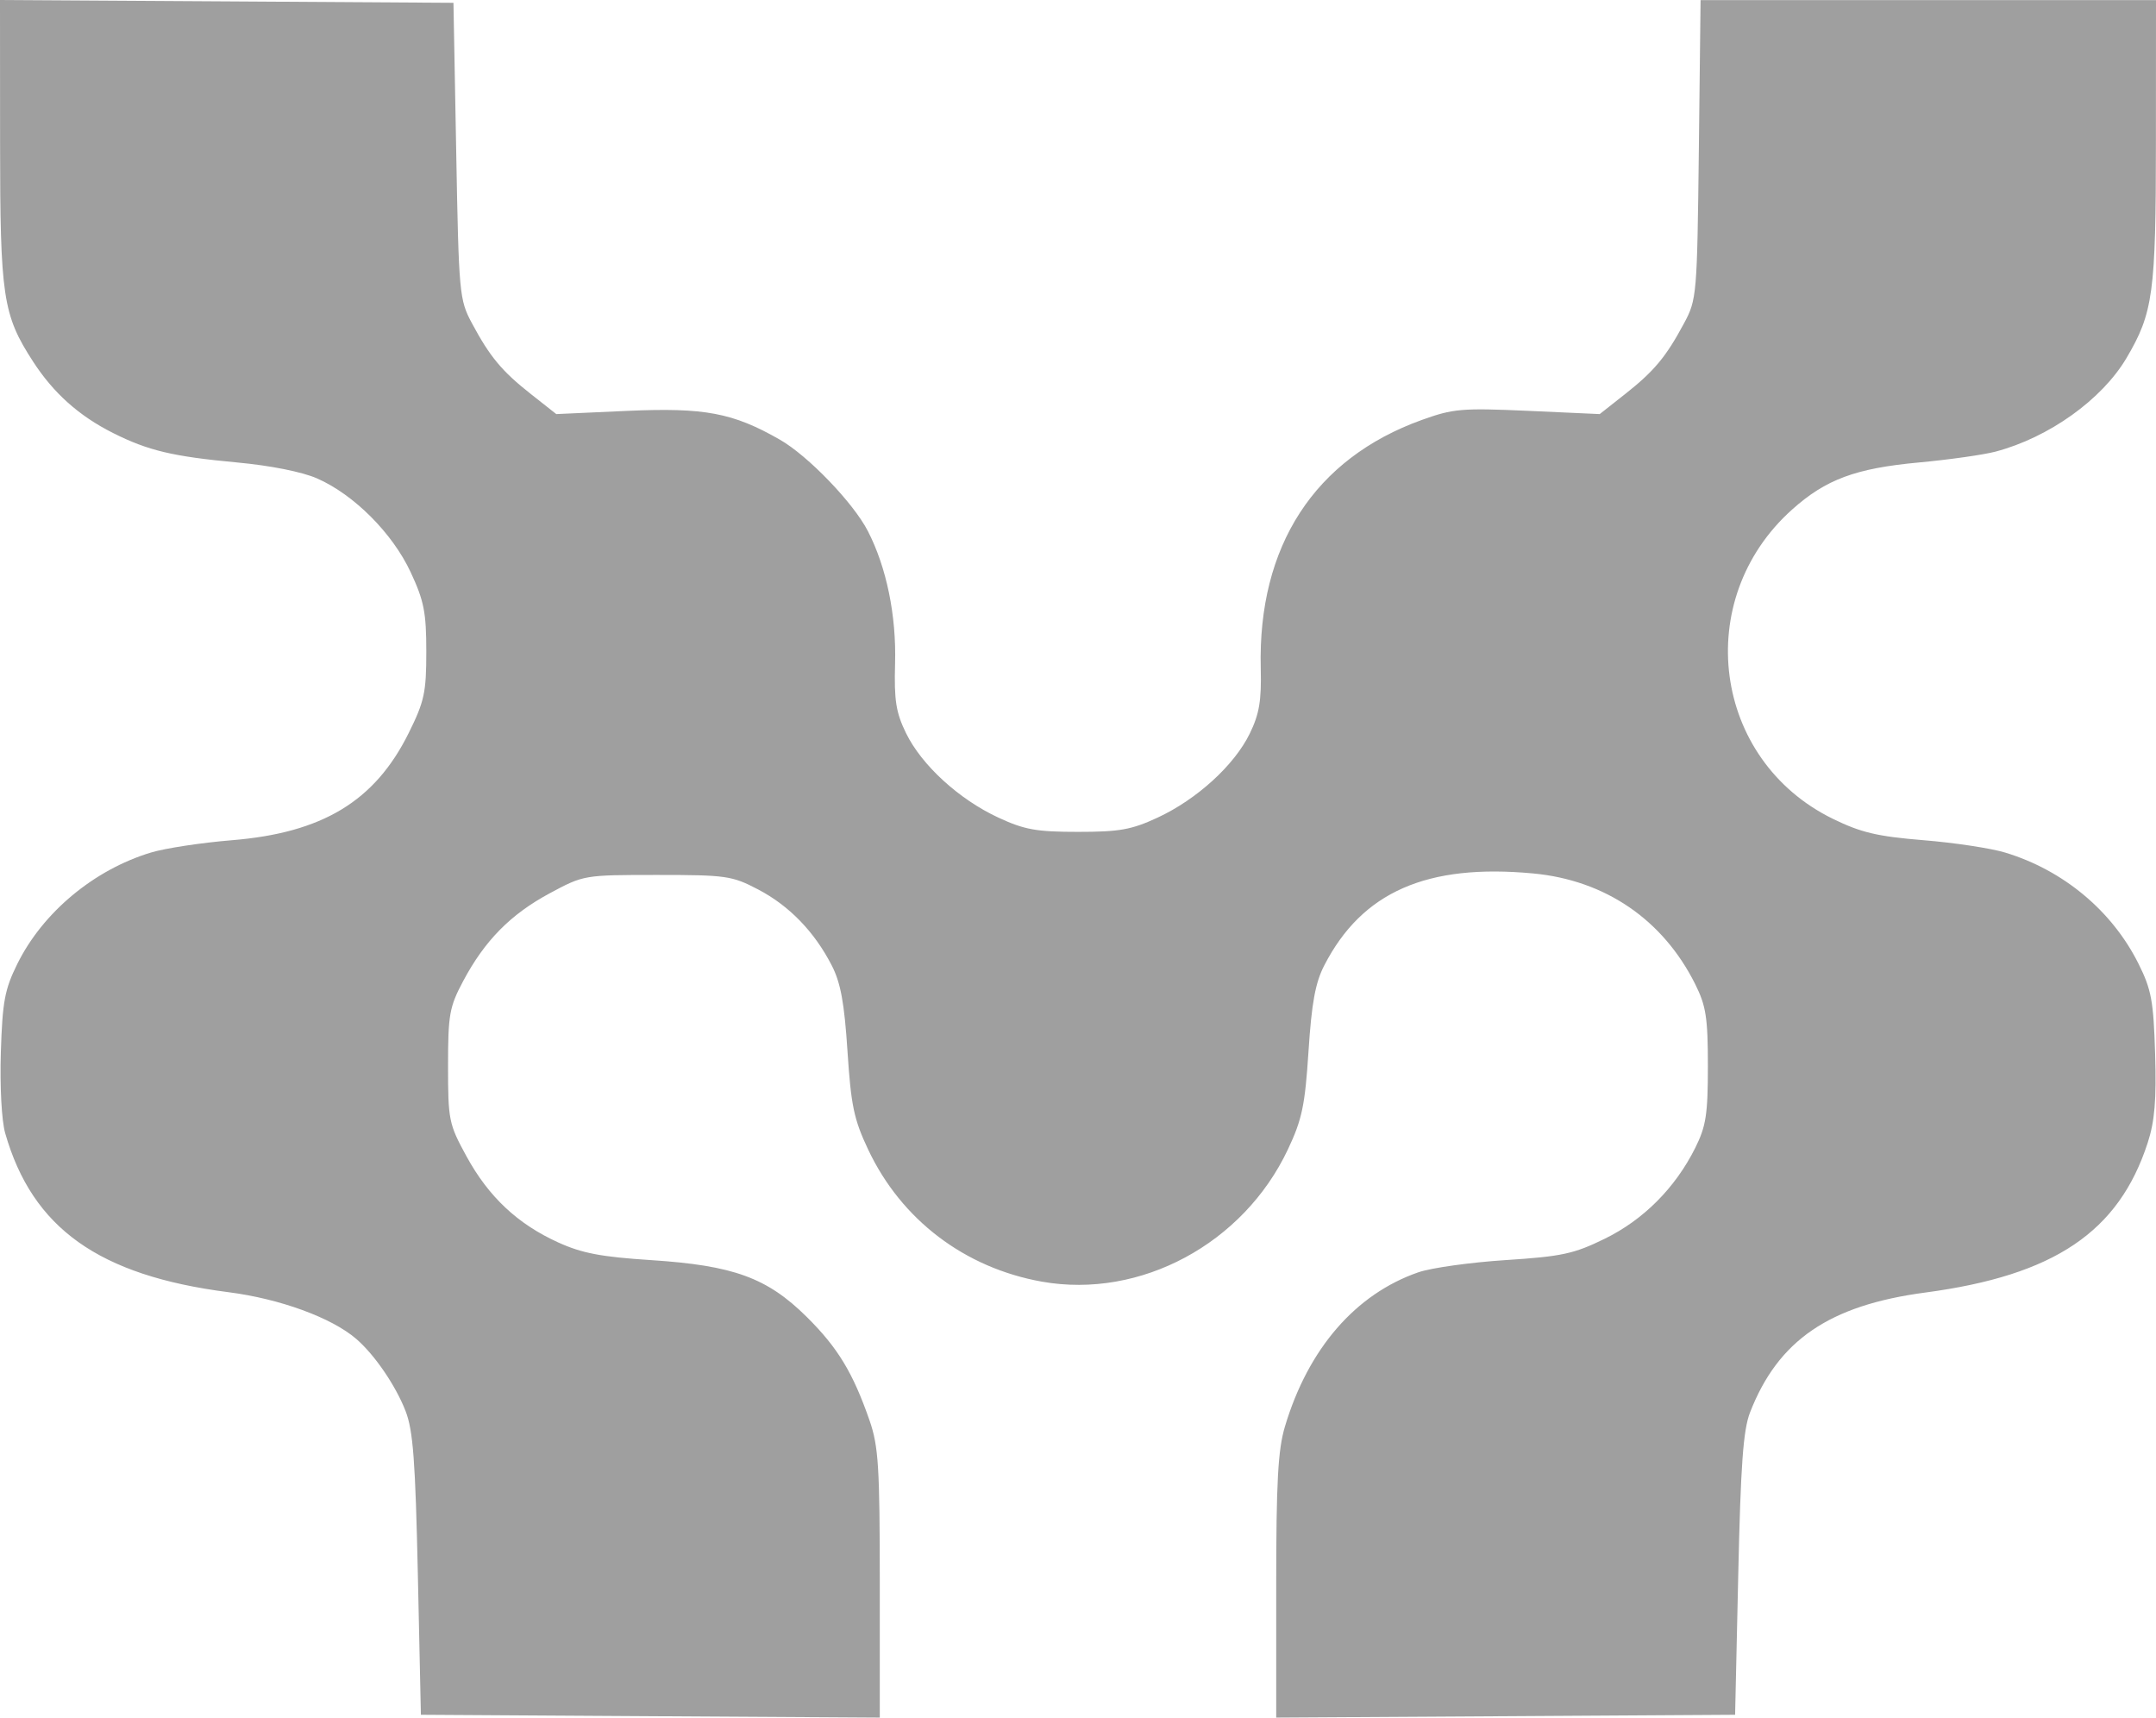 <svg width="59" height="47" viewBox="0 0 59 47" fill="none" xmlns="http://www.w3.org/2000/svg">
<path fill-rule="evenodd" clip-rule="evenodd" d="M58.998 3.87C58.997 8.021 58.923 8.56 58.191 9.8C57.519 10.935 56.07 11.971 54.613 12.357C54.288 12.444 53.342 12.578 52.511 12.655C50.779 12.815 49.963 13.118 49.041 13.944C46.283 16.413 46.864 20.799 50.161 22.408C50.929 22.783 51.376 22.888 52.634 22.991C53.479 23.059 54.487 23.212 54.874 23.33C56.468 23.814 57.8 24.925 58.522 26.373C58.875 27.081 58.932 27.392 58.976 28.838C59.014 30.096 58.965 30.679 58.774 31.268C57.982 33.71 56.218 34.899 52.686 35.369C50.057 35.718 48.657 36.677 47.89 38.651C47.704 39.13 47.634 40.092 47.568 43.093L47.482 46.923L41.203 46.962L34.924 47V43.416C34.924 40.55 34.972 39.671 35.164 39.032C35.8 36.905 37.096 35.409 38.817 34.814C39.169 34.693 40.243 34.543 41.203 34.481C42.736 34.382 43.068 34.311 43.908 33.9C44.971 33.382 45.843 32.508 46.39 31.413C46.687 30.818 46.737 30.496 46.737 29.172C46.737 27.847 46.687 27.525 46.39 26.93C45.508 25.165 43.929 24.086 41.957 23.901C39.047 23.627 37.275 24.406 36.241 26.414C35.995 26.89 35.894 27.442 35.808 28.765C35.712 30.249 35.632 30.632 35.243 31.455C34.026 34.034 31.209 35.548 28.517 35.072C26.4 34.696 24.664 33.378 23.757 31.455C23.368 30.632 23.288 30.249 23.192 28.765C23.106 27.442 23.005 26.89 22.759 26.414C22.285 25.493 21.596 24.783 20.745 24.338C20.032 23.965 19.873 23.942 17.982 23.942C15.983 23.942 15.973 23.944 15.045 24.443C13.973 25.019 13.264 25.738 12.675 26.846C12.298 27.555 12.261 27.764 12.261 29.172C12.261 30.651 12.283 30.759 12.766 31.642C13.371 32.749 14.165 33.494 15.276 33.998C15.928 34.294 16.455 34.394 17.82 34.482C20.074 34.628 20.996 34.965 22.078 36.037C22.927 36.879 23.342 37.563 23.797 38.873C24.04 39.575 24.076 40.141 24.076 43.339V47L17.797 46.962L11.518 46.923L11.435 43.093C11.367 39.971 11.305 39.142 11.098 38.61C10.824 37.909 10.252 37.072 9.748 36.637C9.079 36.059 7.66 35.54 6.256 35.36C2.705 34.905 0.885 33.609 0.142 31.008C0.044 30.665 -0.006 29.729 0.023 28.798C0.067 27.402 0.129 27.073 0.476 26.372C1.173 24.966 2.568 23.803 4.126 23.33C4.513 23.212 5.51 23.06 6.342 22.992C8.827 22.79 10.258 21.923 11.182 20.063C11.613 19.194 11.666 18.951 11.666 17.832C11.666 16.759 11.604 16.443 11.238 15.658C10.741 14.591 9.686 13.534 8.676 13.091C8.268 12.912 7.4 12.739 6.489 12.655C4.728 12.491 4.056 12.332 3.092 11.848C2.161 11.38 1.464 10.757 0.905 9.894C0.076 8.614 0.003 8.128 0.002 3.869L-2.23517e-06 0L6.205 0.038L12.409 0.077L12.484 4.128C12.555 8.044 12.57 8.201 12.913 8.842C13.406 9.763 13.733 10.157 14.532 10.786L15.223 11.331L17.168 11.243C19.283 11.149 20.058 11.295 21.345 12.033C22.115 12.474 23.353 13.761 23.75 14.533C24.26 15.524 24.532 16.845 24.494 18.159C24.466 19.168 24.518 19.495 24.795 20.064C25.223 20.939 26.241 21.871 27.319 22.372C28.036 22.705 28.362 22.763 29.5 22.763C30.638 22.763 30.964 22.705 31.681 22.372C32.754 21.873 33.777 20.94 34.199 20.076C34.462 19.537 34.523 19.175 34.501 18.281C34.418 14.944 35.973 12.548 38.907 11.492C39.766 11.182 40.005 11.162 41.81 11.242L43.777 11.331L44.468 10.786C45.267 10.157 45.594 9.763 46.087 8.842C46.433 8.197 46.443 8.072 46.49 4.091L46.537 0.003H52.769H59L58.998 3.87Z" fill="#9F9F9F"/>
</svg>